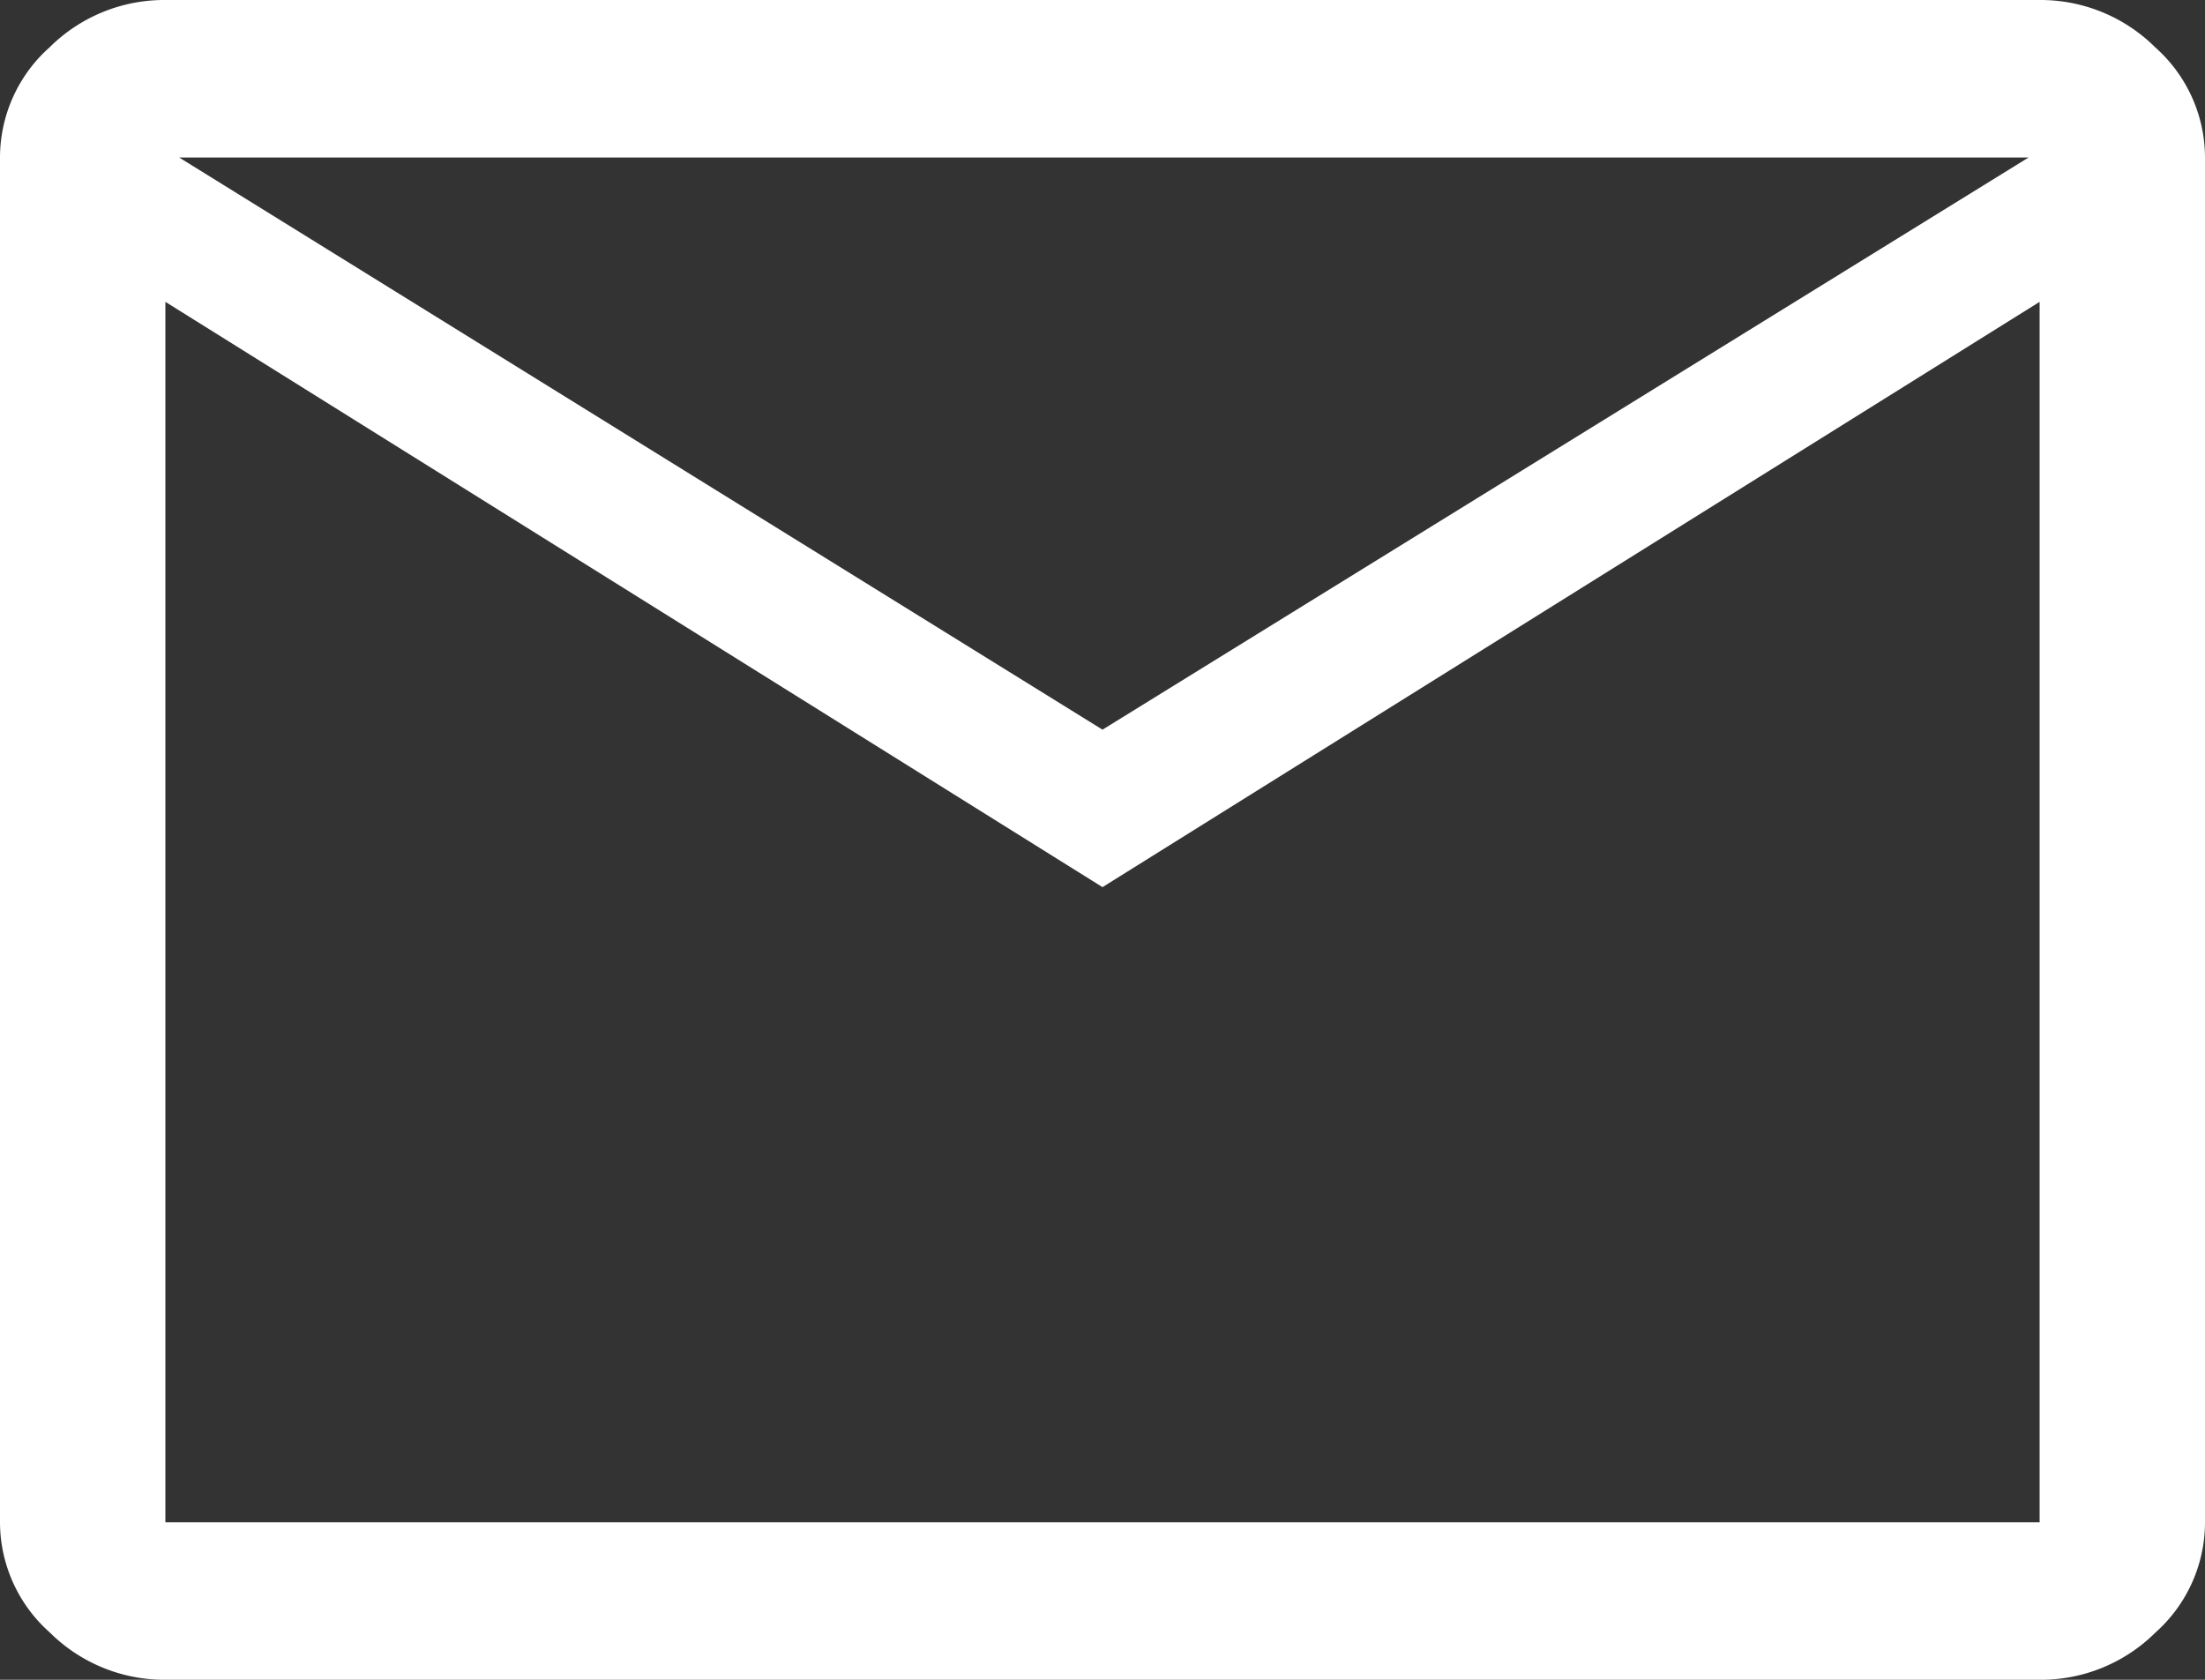 <svg xmlns="http://www.w3.org/2000/svg" width="21" height="16"><rect width="100%" height="100%" fill="#333333" stroke="none"/><path d="M1.575 16a1.548 1.548 0 0 1-1.1-.45A1.407 1.407 0 0 1 0 14.5v-13A1.407 1.407 0 0 1 .473.45 1.548 1.548 0 0 1 1.575 0h17.85a1.548 1.548 0 0 1 1.1.45A1.407 1.407 0 0 1 21 1.5v13a1.407 1.407 0 0 1-.472 1.05 1.548 1.548 0 0 1-1.1.45ZM10.5 8.45 1.575 2.875V14.5h17.85V2.875Zm0-1.5 8.82-5.45H1.706ZM1.575 2.875Z" fill="#fff"/></svg>